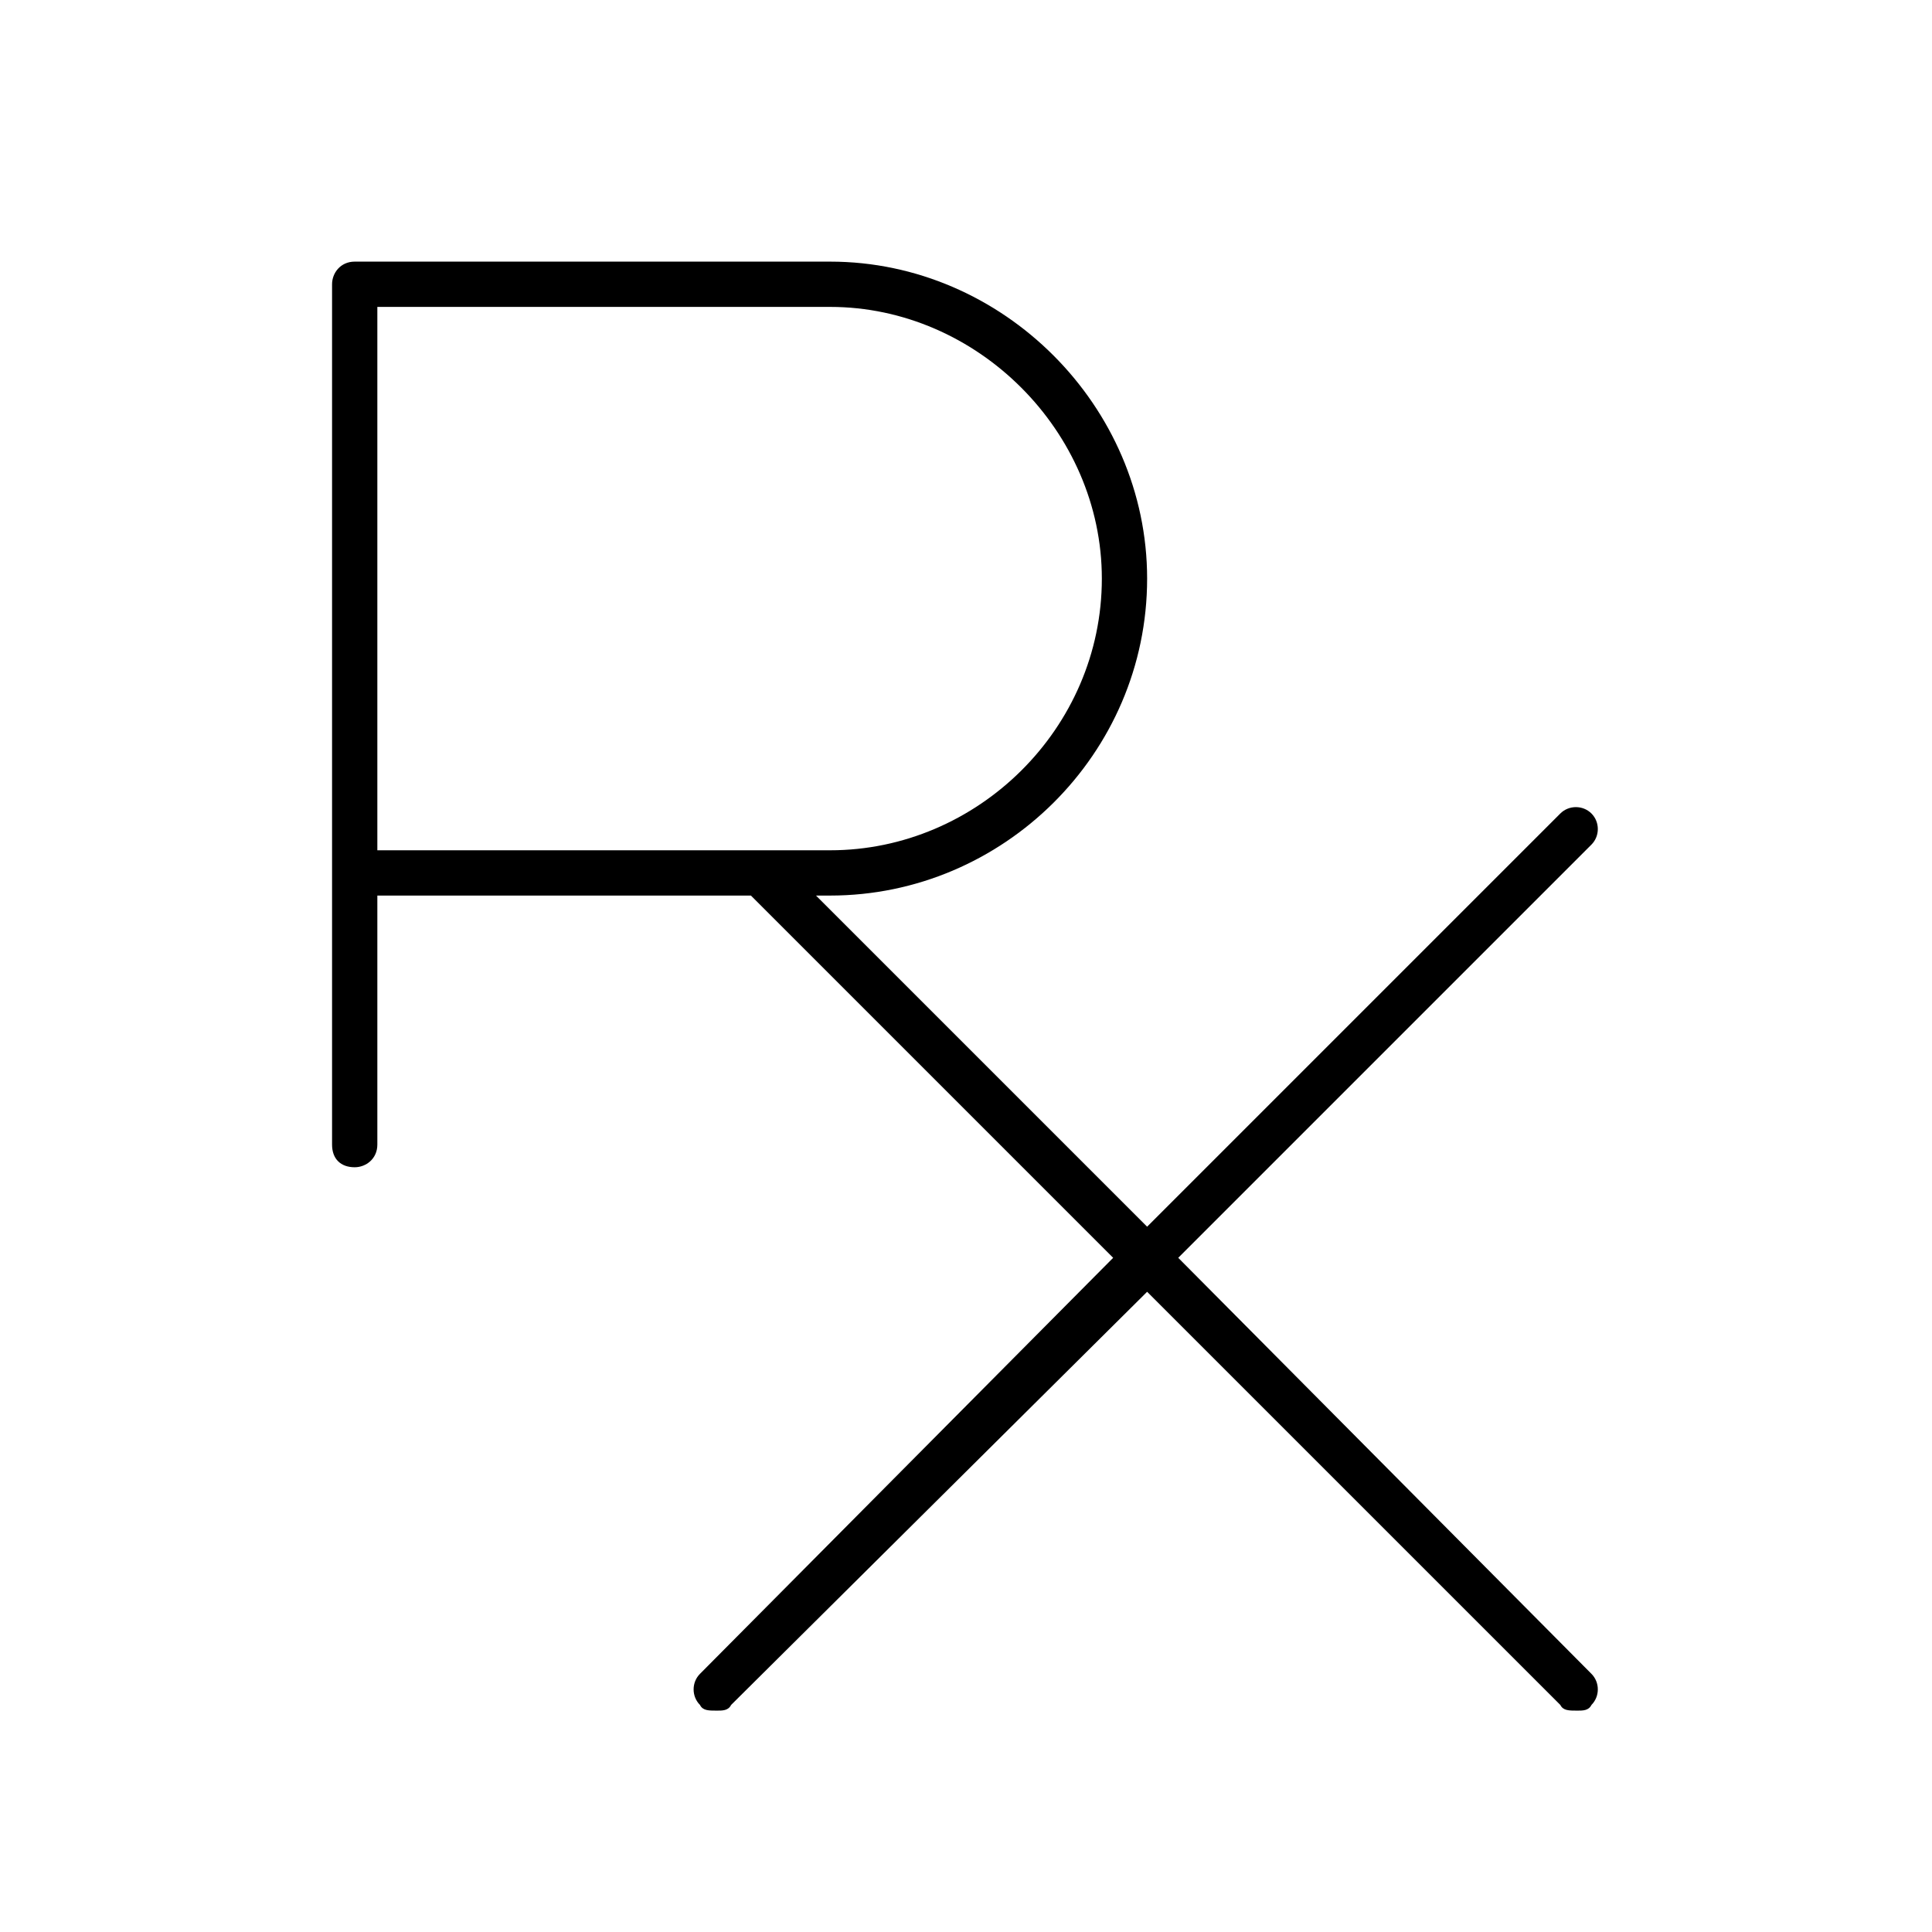 <svg width="48" height="48" viewBox="0 0 48 48" fill="none" xmlns="http://www.w3.org/2000/svg">
<path d="M29.273 31.25L39.539 41.586C39.75 41.797 39.75 42.148 39.539 42.359C39.469 42.5 39.328 42.5 39.188 42.5C38.977 42.5 38.836 42.5 38.766 42.359L28.5 32.094L18.164 42.359C18.094 42.5 17.953 42.5 17.812 42.5C17.602 42.5 17.461 42.5 17.391 42.359C17.18 42.148 17.18 41.797 17.391 41.586L27.656 31.25L18.656 22.25H9.375V28.438C9.375 28.789 9.094 29 8.812 29C8.461 29 8.25 28.789 8.25 28.438V7.062C8.25 6.781 8.461 6.5 8.812 6.5H20.625C24.914 6.5 28.5 10.086 28.5 14.375C28.5 18.734 24.914 22.25 20.625 22.25H20.273L28.5 30.477L38.766 20.211C38.977 20 39.328 20 39.539 20.211C39.75 20.422 39.75 20.773 39.539 20.984L29.273 31.25ZM9.375 7.625V21.125H20.625C24.281 21.125 27.375 18.102 27.375 14.375C27.375 10.719 24.281 7.625 20.625 7.625H9.375Z" fill="black"/>
</svg>
